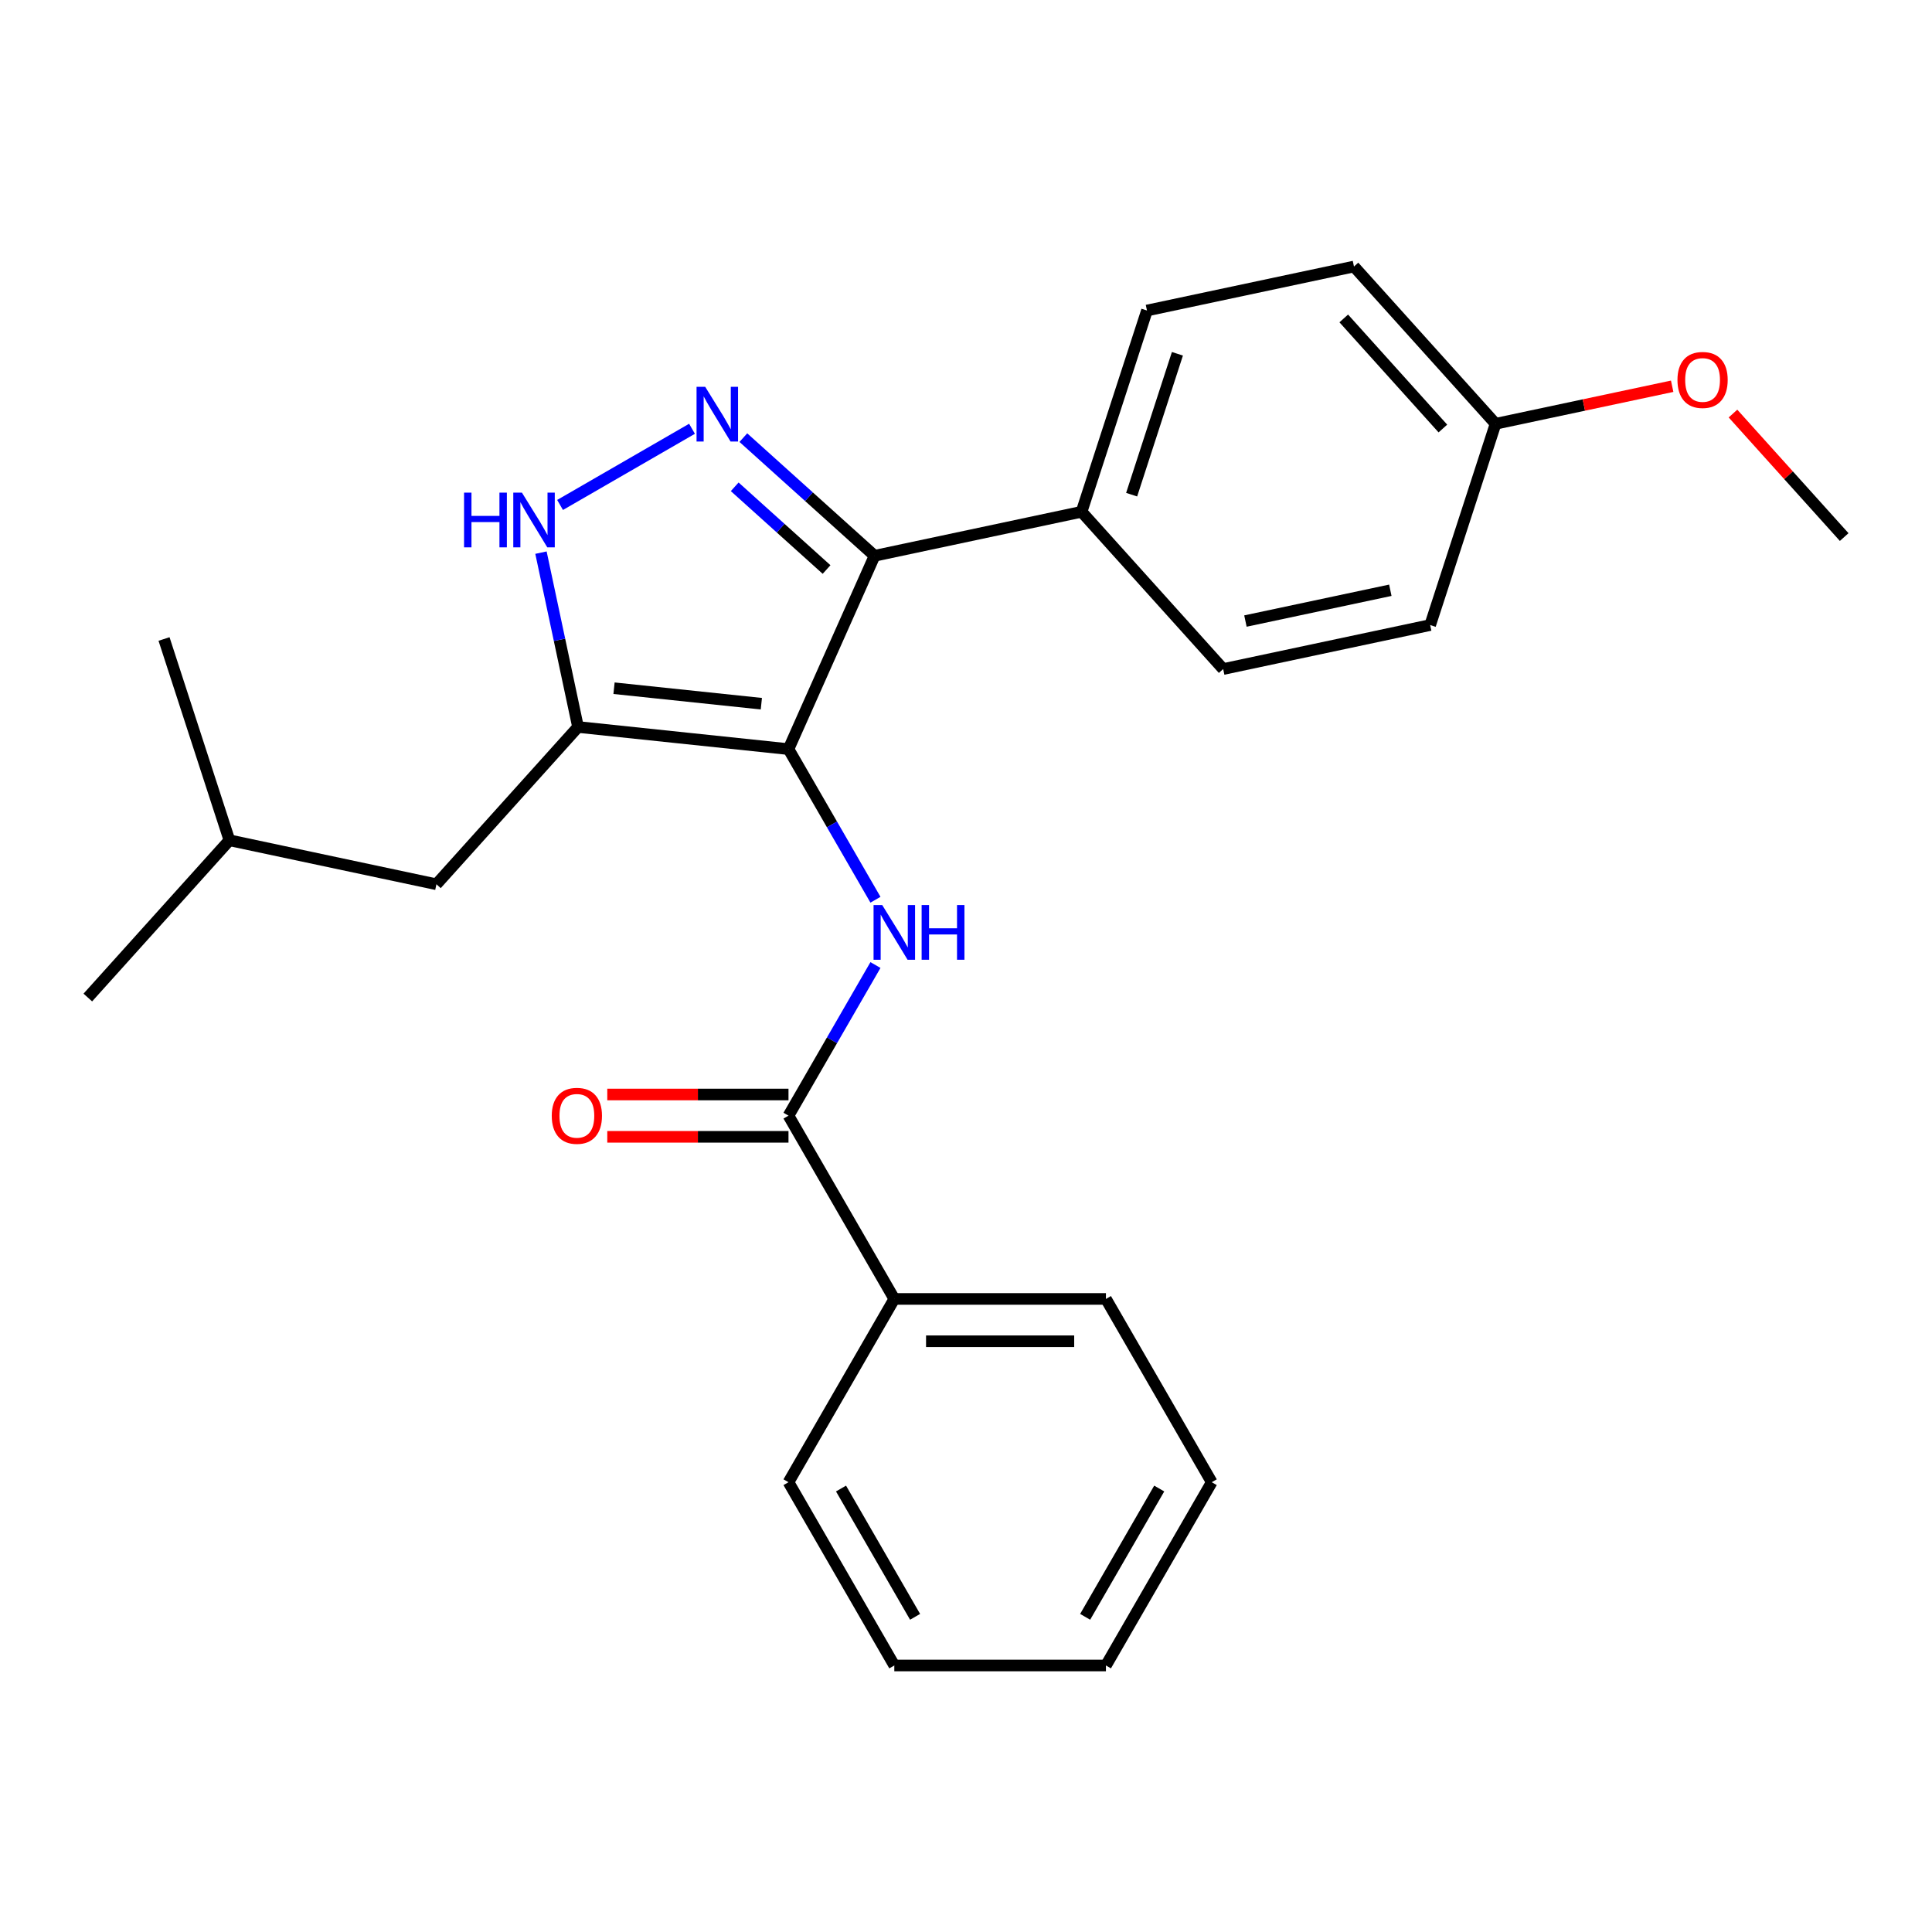 <?xml version='1.0' encoding='iso-8859-1'?>
<svg version='1.1' baseProfile='full'
              xmlns='http://www.w3.org/2000/svg'
                      xmlns:rdkit='http://www.rdkit.org/xml'
                      xmlns:xlink='http://www.w3.org/1999/xlink'
                  xml:space='preserve'
width='1000px' height='1000px' viewBox='0 0 1000 1000'>
<!-- END OF HEADER -->
<rect style='opacity:1.0;fill:#FFFFFF;stroke:none' width='1000' height='1000' x='0' y='0'> </rect>
<path class='bond-0' d='M 452.677,287.674 L 559.82,264.9' style='fill:none;fill-rule:evenodd;stroke:#000000;stroke-width:6px;stroke-linecap:butt;stroke-linejoin:miter;stroke-opacity:1' />
<path class='bond-1' d='M 452.677,287.674 L 408.124,387.741' style='fill:none;fill-rule:evenodd;stroke:#000000;stroke-width:6px;stroke-linecap:butt;stroke-linejoin:miter;stroke-opacity:1' />
<path class='bond-2' d='M 452.677,287.674 L 418.715,257.094' style='fill:none;fill-rule:evenodd;stroke:#000000;stroke-width:6px;stroke-linecap:butt;stroke-linejoin:miter;stroke-opacity:1' />
<path class='bond-2' d='M 418.715,257.094 L 384.754,226.515' style='fill:none;fill-rule:evenodd;stroke:#0000FF;stroke-width:6px;stroke-linecap:butt;stroke-linejoin:miter;stroke-opacity:1' />
<path class='bond-2' d='M 427.83,294.78 L 404.056,273.375' style='fill:none;fill-rule:evenodd;stroke:#000000;stroke-width:6px;stroke-linecap:butt;stroke-linejoin:miter;stroke-opacity:1' />
<path class='bond-2' d='M 404.056,273.375 L 380.283,251.969' style='fill:none;fill-rule:evenodd;stroke:#0000FF;stroke-width:6px;stroke-linecap:butt;stroke-linejoin:miter;stroke-opacity:1' />
<path class='bond-3' d='M 408.124,387.741 L 299.187,376.291' style='fill:none;fill-rule:evenodd;stroke:#000000;stroke-width:6px;stroke-linecap:butt;stroke-linejoin:miter;stroke-opacity:1' />
<path class='bond-3' d='M 394.074,364.236 L 317.818,356.221' style='fill:none;fill-rule:evenodd;stroke:#000000;stroke-width:6px;stroke-linecap:butt;stroke-linejoin:miter;stroke-opacity:1' />
<path class='bond-4' d='M 408.124,387.741 L 430.63,426.723' style='fill:none;fill-rule:evenodd;stroke:#000000;stroke-width:6px;stroke-linecap:butt;stroke-linejoin:miter;stroke-opacity:1' />
<path class='bond-4' d='M 430.63,426.723 L 453.137,465.704' style='fill:none;fill-rule:evenodd;stroke:#0000FF;stroke-width:6px;stroke-linecap:butt;stroke-linejoin:miter;stroke-opacity:1' />
<path class='bond-5' d='M 299.187,376.291 L 289.596,331.169' style='fill:none;fill-rule:evenodd;stroke:#000000;stroke-width:6px;stroke-linecap:butt;stroke-linejoin:miter;stroke-opacity:1' />
<path class='bond-5' d='M 289.596,331.169 L 280.005,286.046' style='fill:none;fill-rule:evenodd;stroke:#0000FF;stroke-width:6px;stroke-linecap:butt;stroke-linejoin:miter;stroke-opacity:1' />
<path class='bond-6' d='M 299.187,376.291 L 225.893,457.693' style='fill:none;fill-rule:evenodd;stroke:#000000;stroke-width:6px;stroke-linecap:butt;stroke-linejoin:miter;stroke-opacity:1' />
<path class='bond-7' d='M 289.892,261.366 L 358.186,221.936' style='fill:none;fill-rule:evenodd;stroke:#0000FF;stroke-width:6px;stroke-linecap:butt;stroke-linejoin:miter;stroke-opacity:1' />
<path class='bond-8' d='M 627.198,767.188 L 572.43,862.05' style='fill:none;fill-rule:evenodd;stroke:#000000;stroke-width:6px;stroke-linecap:butt;stroke-linejoin:miter;stroke-opacity:1' />
<path class='bond-8' d='M 600.011,770.464 L 561.673,836.867' style='fill:none;fill-rule:evenodd;stroke:#000000;stroke-width:6px;stroke-linecap:butt;stroke-linejoin:miter;stroke-opacity:1' />
<path class='bond-9' d='M 627.198,767.188 L 572.43,672.327' style='fill:none;fill-rule:evenodd;stroke:#000000;stroke-width:6px;stroke-linecap:butt;stroke-linejoin:miter;stroke-opacity:1' />
<path class='bond-10' d='M 453.137,499.501 L 430.63,538.483' style='fill:none;fill-rule:evenodd;stroke:#0000FF;stroke-width:6px;stroke-linecap:butt;stroke-linejoin:miter;stroke-opacity:1' />
<path class='bond-10' d='M 430.63,538.483 L 408.124,577.465' style='fill:none;fill-rule:evenodd;stroke:#000000;stroke-width:6px;stroke-linecap:butt;stroke-linejoin:miter;stroke-opacity:1' />
<path class='bond-11' d='M 408.124,566.511 L 361.225,566.511' style='fill:none;fill-rule:evenodd;stroke:#000000;stroke-width:6px;stroke-linecap:butt;stroke-linejoin:miter;stroke-opacity:1' />
<path class='bond-11' d='M 361.225,566.511 L 314.326,566.511' style='fill:none;fill-rule:evenodd;stroke:#FF0000;stroke-width:6px;stroke-linecap:butt;stroke-linejoin:miter;stroke-opacity:1' />
<path class='bond-11' d='M 408.124,588.418 L 361.225,588.418' style='fill:none;fill-rule:evenodd;stroke:#000000;stroke-width:6px;stroke-linecap:butt;stroke-linejoin:miter;stroke-opacity:1' />
<path class='bond-11' d='M 361.225,588.418 L 314.326,588.418' style='fill:none;fill-rule:evenodd;stroke:#FF0000;stroke-width:6px;stroke-linecap:butt;stroke-linejoin:miter;stroke-opacity:1' />
<path class='bond-12' d='M 408.124,577.465 L 462.893,672.327' style='fill:none;fill-rule:evenodd;stroke:#000000;stroke-width:6px;stroke-linecap:butt;stroke-linejoin:miter;stroke-opacity:1' />
<path class='bond-13' d='M 572.43,862.05 L 462.893,862.05' style='fill:none;fill-rule:evenodd;stroke:#000000;stroke-width:6px;stroke-linecap:butt;stroke-linejoin:miter;stroke-opacity:1' />
<path class='bond-14' d='M 462.893,862.05 L 408.124,767.188' style='fill:none;fill-rule:evenodd;stroke:#000000;stroke-width:6px;stroke-linecap:butt;stroke-linejoin:miter;stroke-opacity:1' />
<path class='bond-14' d='M 473.65,836.867 L 435.312,770.464' style='fill:none;fill-rule:evenodd;stroke:#000000;stroke-width:6px;stroke-linecap:butt;stroke-linejoin:miter;stroke-opacity:1' />
<path class='bond-15' d='M 225.893,457.693 L 118.749,434.919' style='fill:none;fill-rule:evenodd;stroke:#000000;stroke-width:6px;stroke-linecap:butt;stroke-linejoin:miter;stroke-opacity:1' />
<path class='bond-16' d='M 118.749,434.919 L 45.455,516.321' style='fill:none;fill-rule:evenodd;stroke:#000000;stroke-width:6px;stroke-linecap:butt;stroke-linejoin:miter;stroke-opacity:1' />
<path class='bond-17' d='M 118.749,434.919 L 84.9,330.743' style='fill:none;fill-rule:evenodd;stroke:#000000;stroke-width:6px;stroke-linecap:butt;stroke-linejoin:miter;stroke-opacity:1' />
<path class='bond-18' d='M 700.813,137.95 L 774.107,219.352' style='fill:none;fill-rule:evenodd;stroke:#000000;stroke-width:6px;stroke-linecap:butt;stroke-linejoin:miter;stroke-opacity:1' />
<path class='bond-18' d='M 695.527,164.819 L 746.833,221.8' style='fill:none;fill-rule:evenodd;stroke:#000000;stroke-width:6px;stroke-linecap:butt;stroke-linejoin:miter;stroke-opacity:1' />
<path class='bond-19' d='M 700.813,137.95 L 593.669,160.724' style='fill:none;fill-rule:evenodd;stroke:#000000;stroke-width:6px;stroke-linecap:butt;stroke-linejoin:miter;stroke-opacity:1' />
<path class='bond-20' d='M 774.107,219.352 L 740.259,323.528' style='fill:none;fill-rule:evenodd;stroke:#000000;stroke-width:6px;stroke-linecap:butt;stroke-linejoin:miter;stroke-opacity:1' />
<path class='bond-21' d='M 774.107,219.352 L 819.81,209.637' style='fill:none;fill-rule:evenodd;stroke:#000000;stroke-width:6px;stroke-linecap:butt;stroke-linejoin:miter;stroke-opacity:1' />
<path class='bond-21' d='M 819.81,209.637 L 865.512,199.923' style='fill:none;fill-rule:evenodd;stroke:#FF0000;stroke-width:6px;stroke-linecap:butt;stroke-linejoin:miter;stroke-opacity:1' />
<path class='bond-22' d='M 740.259,323.528 L 633.115,346.302' style='fill:none;fill-rule:evenodd;stroke:#000000;stroke-width:6px;stroke-linecap:butt;stroke-linejoin:miter;stroke-opacity:1' />
<path class='bond-22' d='M 719.632,305.515 L 644.632,321.457' style='fill:none;fill-rule:evenodd;stroke:#000000;stroke-width:6px;stroke-linecap:butt;stroke-linejoin:miter;stroke-opacity:1' />
<path class='bond-23' d='M 633.115,346.302 L 559.82,264.9' style='fill:none;fill-rule:evenodd;stroke:#000000;stroke-width:6px;stroke-linecap:butt;stroke-linejoin:miter;stroke-opacity:1' />
<path class='bond-24' d='M 559.82,264.9 L 593.669,160.724' style='fill:none;fill-rule:evenodd;stroke:#000000;stroke-width:6px;stroke-linecap:butt;stroke-linejoin:miter;stroke-opacity:1' />
<path class='bond-24' d='M 585.733,256.043 L 609.427,183.12' style='fill:none;fill-rule:evenodd;stroke:#000000;stroke-width:6px;stroke-linecap:butt;stroke-linejoin:miter;stroke-opacity:1' />
<path class='bond-25' d='M 896.989,214.057 L 925.767,246.018' style='fill:none;fill-rule:evenodd;stroke:#FF0000;stroke-width:6px;stroke-linecap:butt;stroke-linejoin:miter;stroke-opacity:1' />
<path class='bond-25' d='M 925.767,246.018 L 954.545,277.979' style='fill:none;fill-rule:evenodd;stroke:#000000;stroke-width:6px;stroke-linecap:butt;stroke-linejoin:miter;stroke-opacity:1' />
<path class='bond-26' d='M 408.124,767.188 L 462.893,672.327' style='fill:none;fill-rule:evenodd;stroke:#000000;stroke-width:6px;stroke-linecap:butt;stroke-linejoin:miter;stroke-opacity:1' />
<path class='bond-27' d='M 462.893,672.327 L 572.43,672.327' style='fill:none;fill-rule:evenodd;stroke:#000000;stroke-width:6px;stroke-linecap:butt;stroke-linejoin:miter;stroke-opacity:1' />
<path class='bond-27' d='M 479.323,694.234 L 555.999,694.234' style='fill:none;fill-rule:evenodd;stroke:#000000;stroke-width:6px;stroke-linecap:butt;stroke-linejoin:miter;stroke-opacity:1' />
<path  class='atom-3' d='M 240.193 254.988
L 244.033 254.988
L 244.033 267.028
L 258.513 267.028
L 258.513 254.988
L 262.353 254.988
L 262.353 283.308
L 258.513 283.308
L 258.513 270.228
L 244.033 270.228
L 244.033 283.308
L 240.193 283.308
L 240.193 254.988
' fill='#0000FF'/>
<path  class='atom-3' d='M 270.153 254.988
L 279.433 269.988
Q 280.353 271.468, 281.833 274.148
Q 283.313 276.828, 283.393 276.988
L 283.393 254.988
L 287.153 254.988
L 287.153 283.308
L 283.273 283.308
L 273.313 266.908
Q 272.153 264.988, 270.913 262.788
Q 269.713 260.588, 269.353 259.908
L 269.353 283.308
L 265.673 283.308
L 265.673 254.988
L 270.153 254.988
' fill='#0000FF'/>
<path  class='atom-4' d='M 365.015 200.219
L 374.295 215.219
Q 375.215 216.699, 376.695 219.379
Q 378.175 222.059, 378.255 222.219
L 378.255 200.219
L 382.015 200.219
L 382.015 228.539
L 378.135 228.539
L 368.175 212.139
Q 367.015 210.219, 365.775 208.019
Q 364.575 205.819, 364.215 205.139
L 364.215 228.539
L 360.535 228.539
L 360.535 200.219
L 365.015 200.219
' fill='#0000FF'/>
<path  class='atom-6' d='M 456.633 468.443
L 465.913 483.443
Q 466.833 484.923, 468.313 487.603
Q 469.793 490.283, 469.873 490.443
L 469.873 468.443
L 473.633 468.443
L 473.633 496.763
L 469.753 496.763
L 459.793 480.363
Q 458.633 478.443, 457.393 476.243
Q 456.193 474.043, 455.833 473.363
L 455.833 496.763
L 452.153 496.763
L 452.153 468.443
L 456.633 468.443
' fill='#0000FF'/>
<path  class='atom-6' d='M 477.033 468.443
L 480.873 468.443
L 480.873 480.483
L 495.353 480.483
L 495.353 468.443
L 499.193 468.443
L 499.193 496.763
L 495.353 496.763
L 495.353 483.683
L 480.873 483.683
L 480.873 496.763
L 477.033 496.763
L 477.033 468.443
' fill='#0000FF'/>
<path  class='atom-8' d='M 285.587 577.545
Q 285.587 570.745, 288.947 566.945
Q 292.307 563.145, 298.587 563.145
Q 304.867 563.145, 308.227 566.945
Q 311.587 570.745, 311.587 577.545
Q 311.587 584.425, 308.187 588.345
Q 304.787 592.225, 298.587 592.225
Q 292.347 592.225, 288.947 588.345
Q 285.587 584.465, 285.587 577.545
M 298.587 589.025
Q 302.907 589.025, 305.227 586.145
Q 307.587 583.225, 307.587 577.545
Q 307.587 571.985, 305.227 569.185
Q 302.907 566.345, 298.587 566.345
Q 294.267 566.345, 291.907 569.145
Q 289.587 571.945, 289.587 577.545
Q 289.587 583.265, 291.907 586.145
Q 294.267 589.025, 298.587 589.025
' fill='#FF0000'/>
<path  class='atom-19' d='M 868.251 196.658
Q 868.251 189.858, 871.611 186.058
Q 874.971 182.258, 881.251 182.258
Q 887.531 182.258, 890.891 186.058
Q 894.251 189.858, 894.251 196.658
Q 894.251 203.538, 890.851 207.458
Q 887.451 211.338, 881.251 211.338
Q 875.011 211.338, 871.611 207.458
Q 868.251 203.578, 868.251 196.658
M 881.251 208.138
Q 885.571 208.138, 887.891 205.258
Q 890.251 202.338, 890.251 196.658
Q 890.251 191.098, 887.891 188.298
Q 885.571 185.458, 881.251 185.458
Q 876.931 185.458, 874.571 188.258
Q 872.251 191.058, 872.251 196.658
Q 872.251 202.378, 874.571 205.258
Q 876.931 208.138, 881.251 208.138
' fill='#FF0000'/>
</svg>
